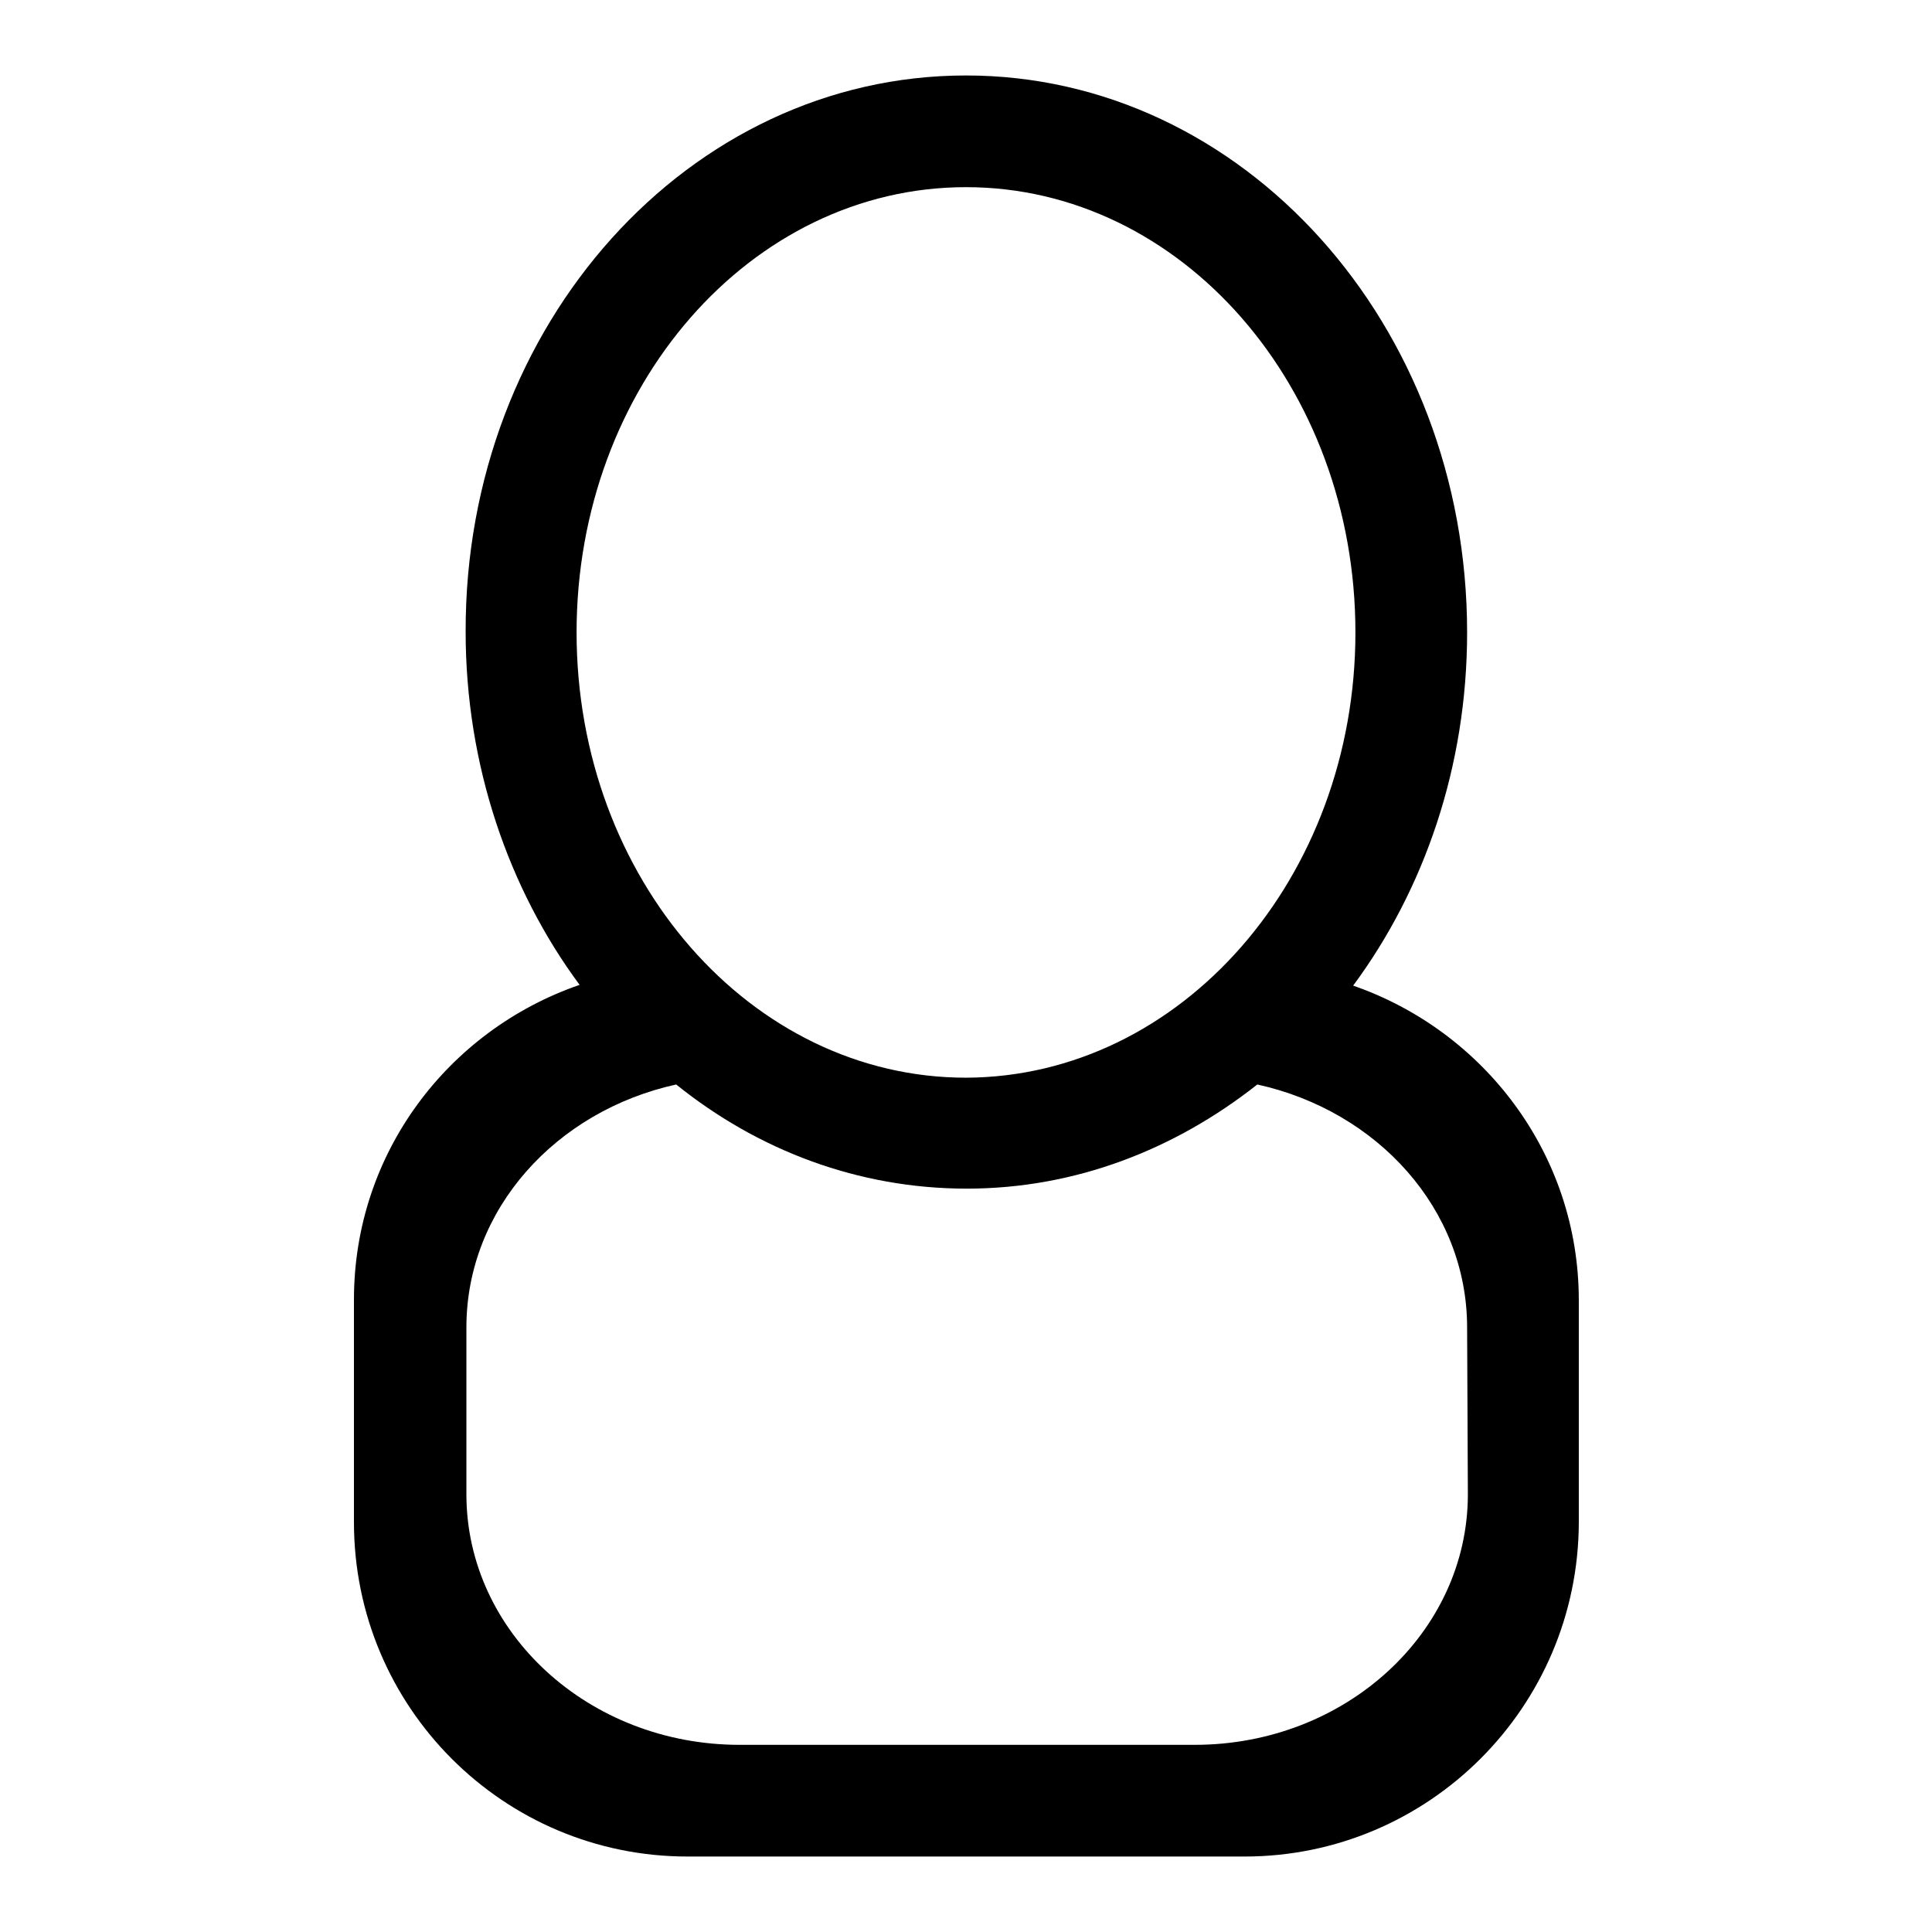 <?xml version="1.0" encoding="utf-8"?>
<!-- Svg Vector Icons : http://www.onlinewebfonts.com/icon -->
<!DOCTYPE svg PUBLIC "-//W3C//DTD SVG 1.1//EN" "http://www.w3.org/Graphics/SVG/1.1/DTD/svg11.dtd">
<svg version="1.1" xmlns="http://www.w3.org/2000/svg" xmlns:xlink="http://www.w3.org/1999/xlink" x="0px" y="0px" viewBox="0 0 256 256" enable-background="new 0 0 256 256" xml:space="preserve">
<g> <path fill="#000000" d="M164.9,246H91.1c-24.4,0-44.2-19.8-44.2-44.3v-29.5c0-19.4,12.5-35.7,29.9-41.7 c-9.4-12.7-15.1-29.1-15.1-46.8C61.6,43,91.3,10,128,10c36.7,0,66.4,33,66.4,73.8c0,17.8-5.7,34.1-15.1,46.8 c17.3,6,29.9,22.3,29.9,41.7v29.5C209.1,226.2,189.3,246,164.9,246L164.9,246z M179.6,83.8c0-32.6-23.1-59-51.6-59 c-28.5,0-51.6,26.4-51.6,59c0,32.6,23.1,59,51.6,59C156.5,142.7,179.6,116.3,179.6,83.8L179.6,83.8z M194.4,175.9 c0-15.7-11.9-28.7-27.8-32.2c-10.9,8.6-24.1,13.8-38.5,13.8c-14.4,0-27.7-5.1-38.5-13.8c-15.9,3.5-27.8,16.5-27.8,32.2v22.1 c0,18.3,16.2,33.2,36.2,33.2h60.3c20,0,36.2-14.9,36.2-33.2L194.4,175.9L194.4,175.9z"/></g>
</svg>